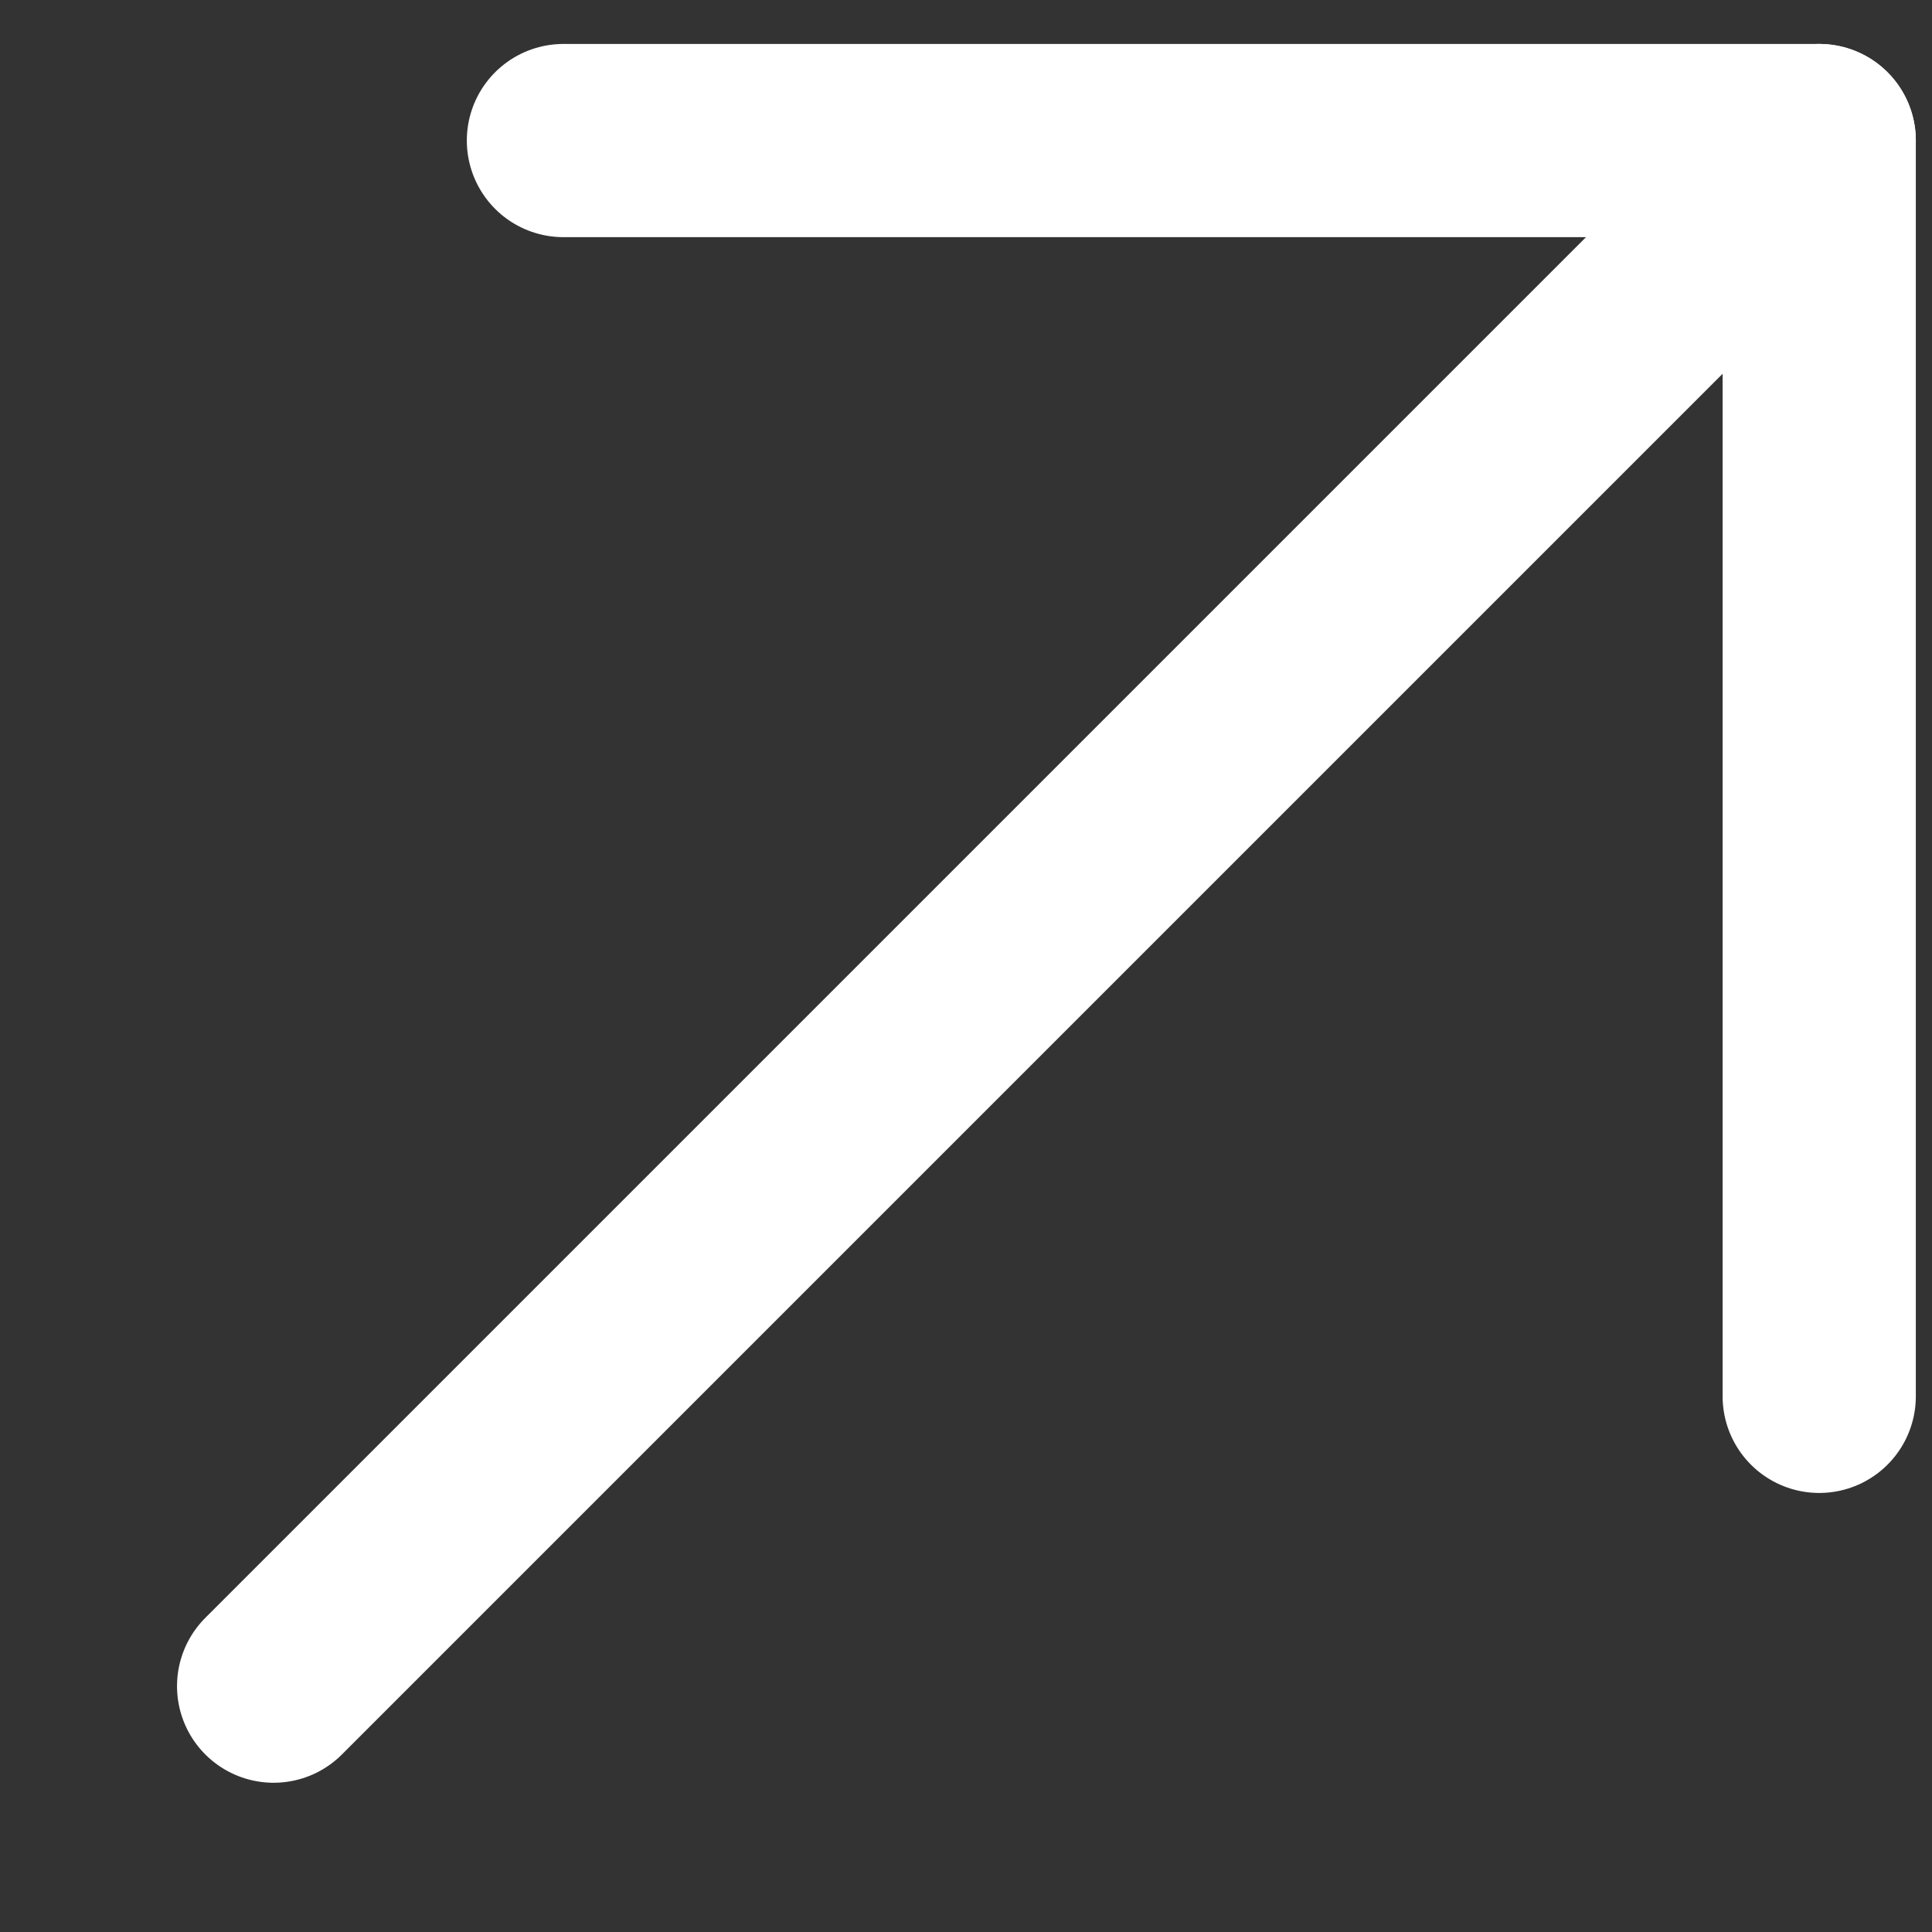<svg width="8" height="8" viewBox="0 0 8 8" fill="none" xmlns="http://www.w3.org/2000/svg">
<rect x="0" y="0" width="8" height="8" fill="#333333" stroke="none"/>
<path d="M1.133 6.982L7.533 0.582" stroke="white" stroke-width="0.8" stroke-linecap="round" stroke-linejoin="round"/>
<path d="M2.333 0.582H7.533V5.782" stroke="white" stroke-width="0.8" stroke-linecap="round" stroke-linejoin="round"/>
</svg>
